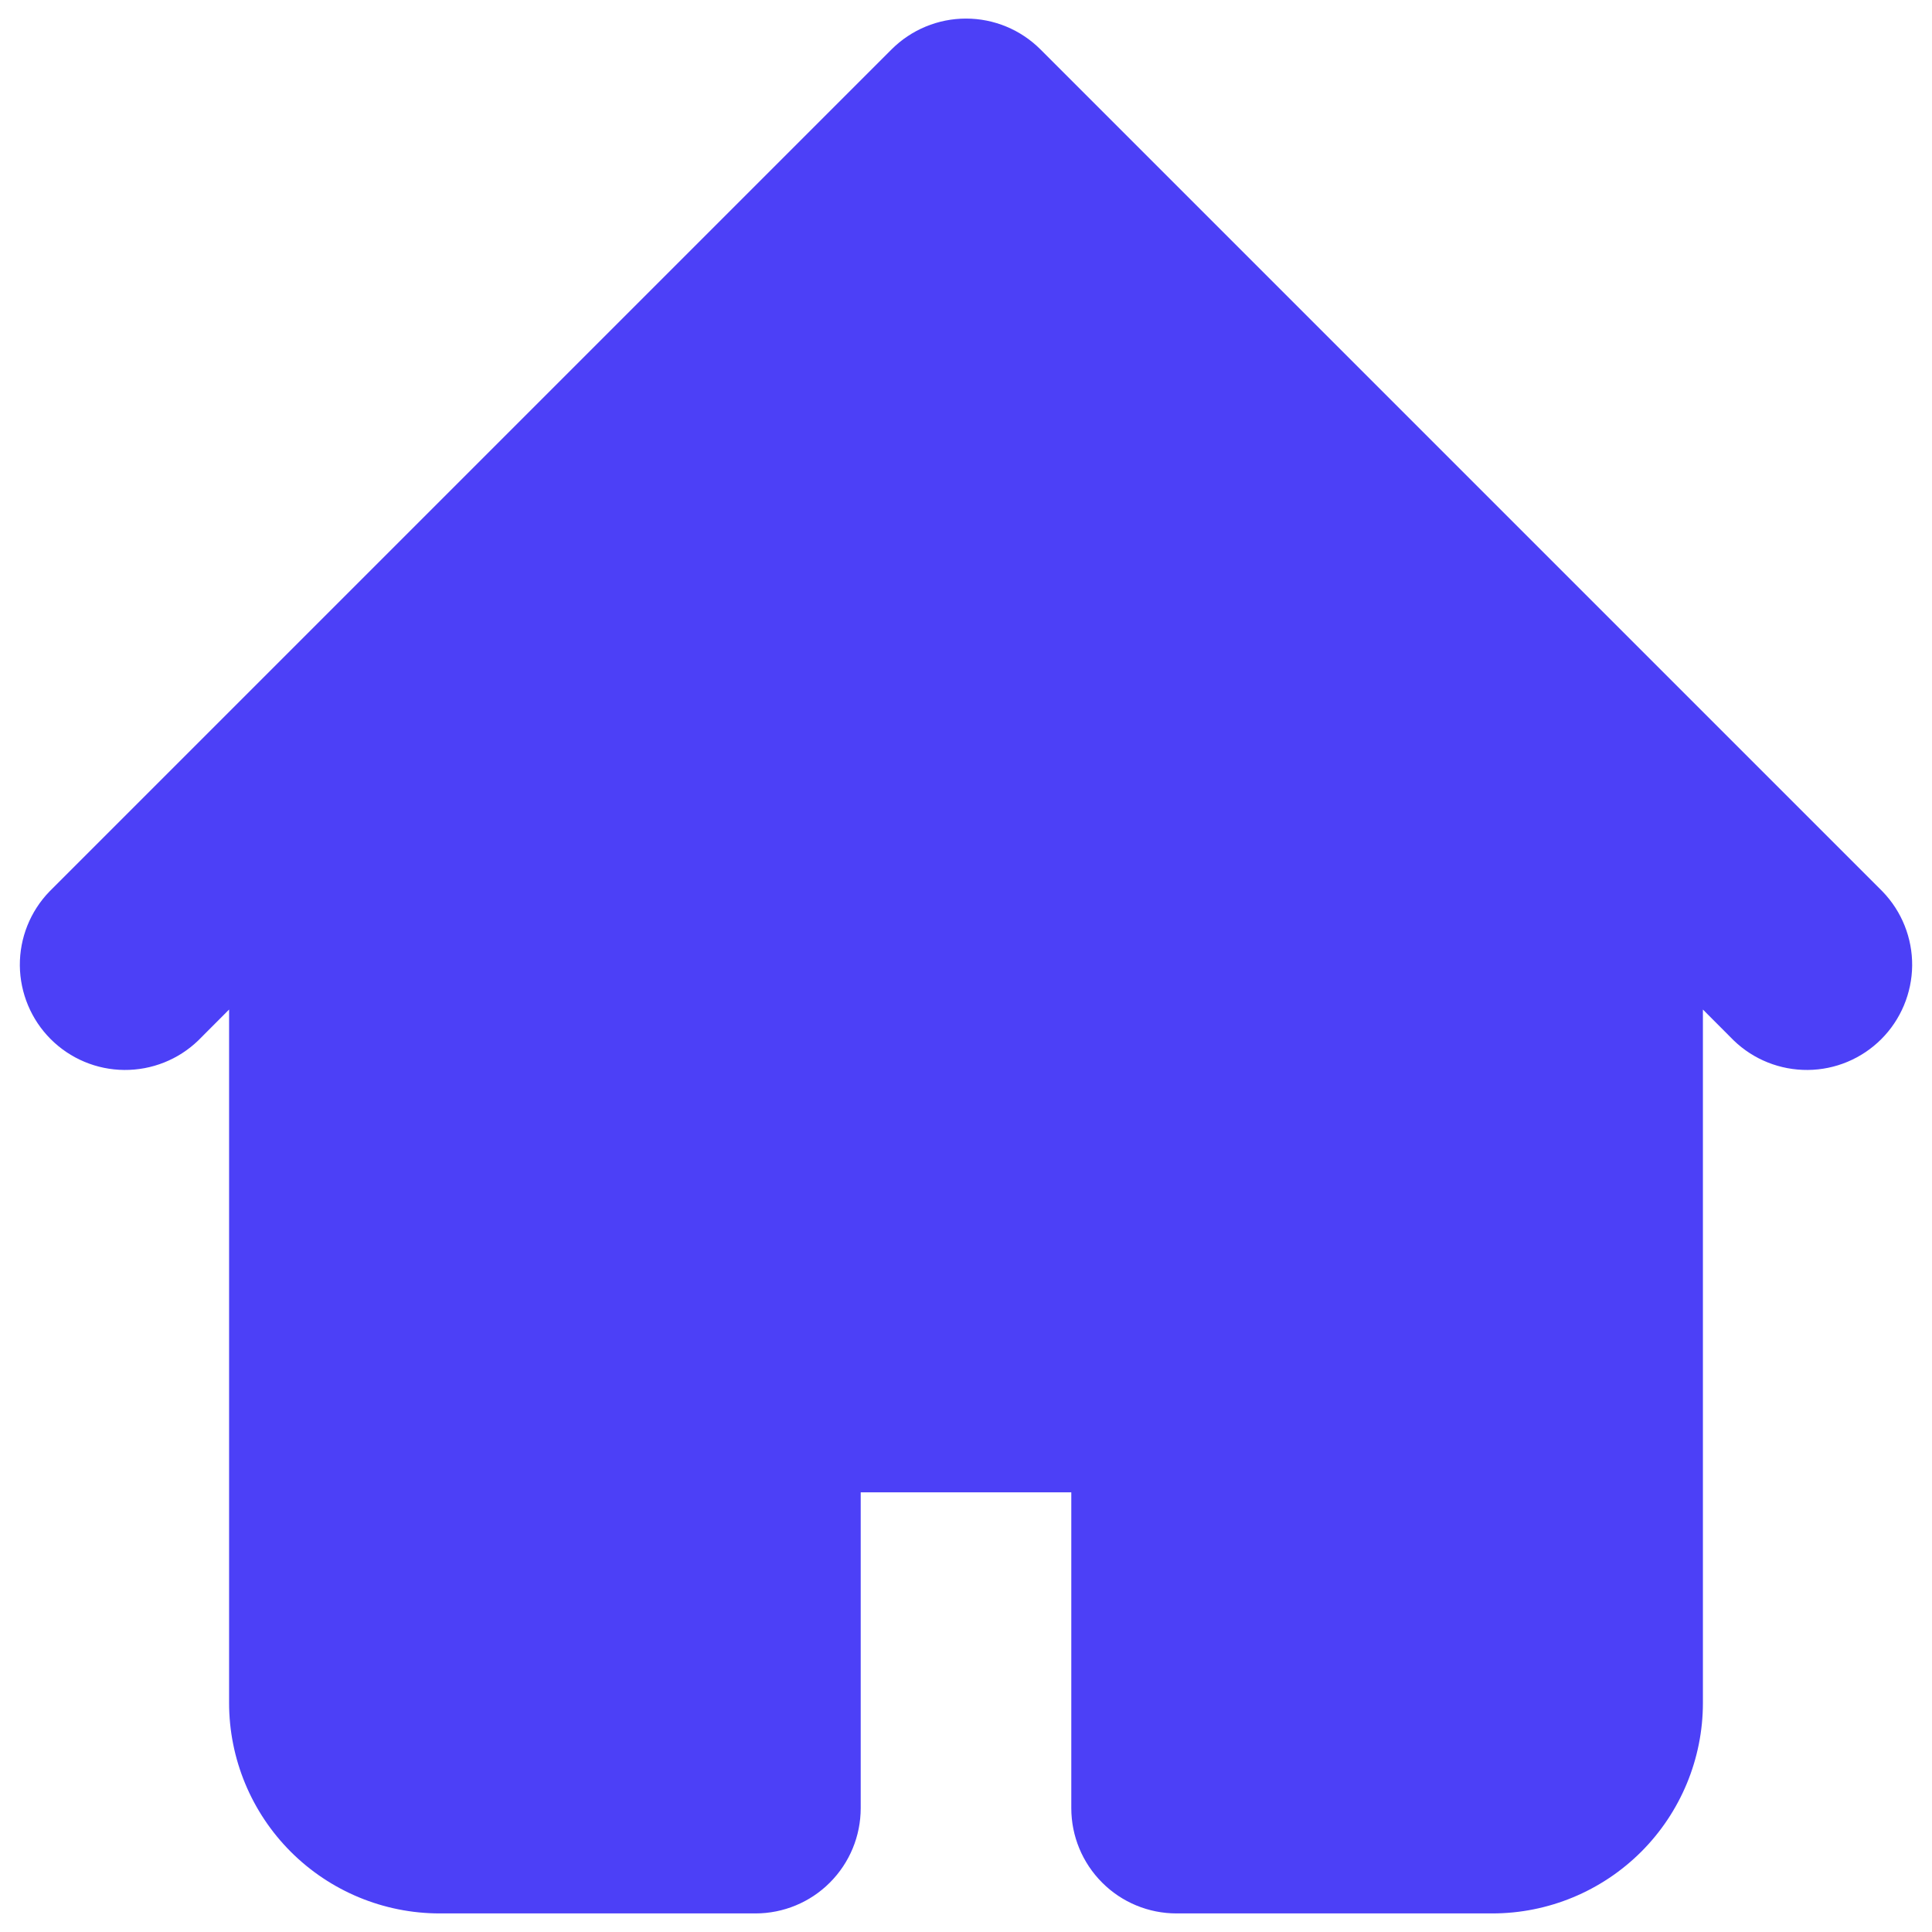 <svg width="26" height="26" viewBox="0 0 26 26" fill="none" xmlns="http://www.w3.org/2000/svg">
<path fill-rule="evenodd" clip-rule="evenodd" d="M11.998 0.665C12.264 0.399 12.624 0.25 13 0.25C13.376 0.25 13.736 0.399 14.002 0.665L22.502 9.165L25.335 11.998C25.593 12.265 25.736 12.623 25.733 12.995C25.729 13.366 25.58 13.722 25.318 13.984C25.055 14.247 24.7 14.396 24.328 14.399C23.957 14.402 23.599 14.26 23.332 14.002L22.917 13.586V22.917C22.917 23.668 22.618 24.389 22.087 24.92C21.555 25.451 20.835 25.75 20.083 25.75H15.833C15.457 25.75 15.097 25.601 14.832 25.335C14.566 25.069 14.417 24.709 14.417 24.333V20.083H11.583V24.333C11.583 24.709 11.434 25.069 11.168 25.335C10.903 25.601 10.542 25.75 10.167 25.75H5.917C5.165 25.75 4.444 25.451 3.913 24.92C3.382 24.389 3.083 23.668 3.083 22.917V13.586L2.668 14.002C2.401 14.26 2.043 14.402 1.672 14.399C1.3 14.396 0.945 14.247 0.682 13.984C0.42 13.722 0.271 13.366 0.267 12.995C0.264 12.623 0.407 12.265 0.665 11.998L3.498 9.165L11.998 0.665Z" fill="#4C40F7"/>
</svg>
